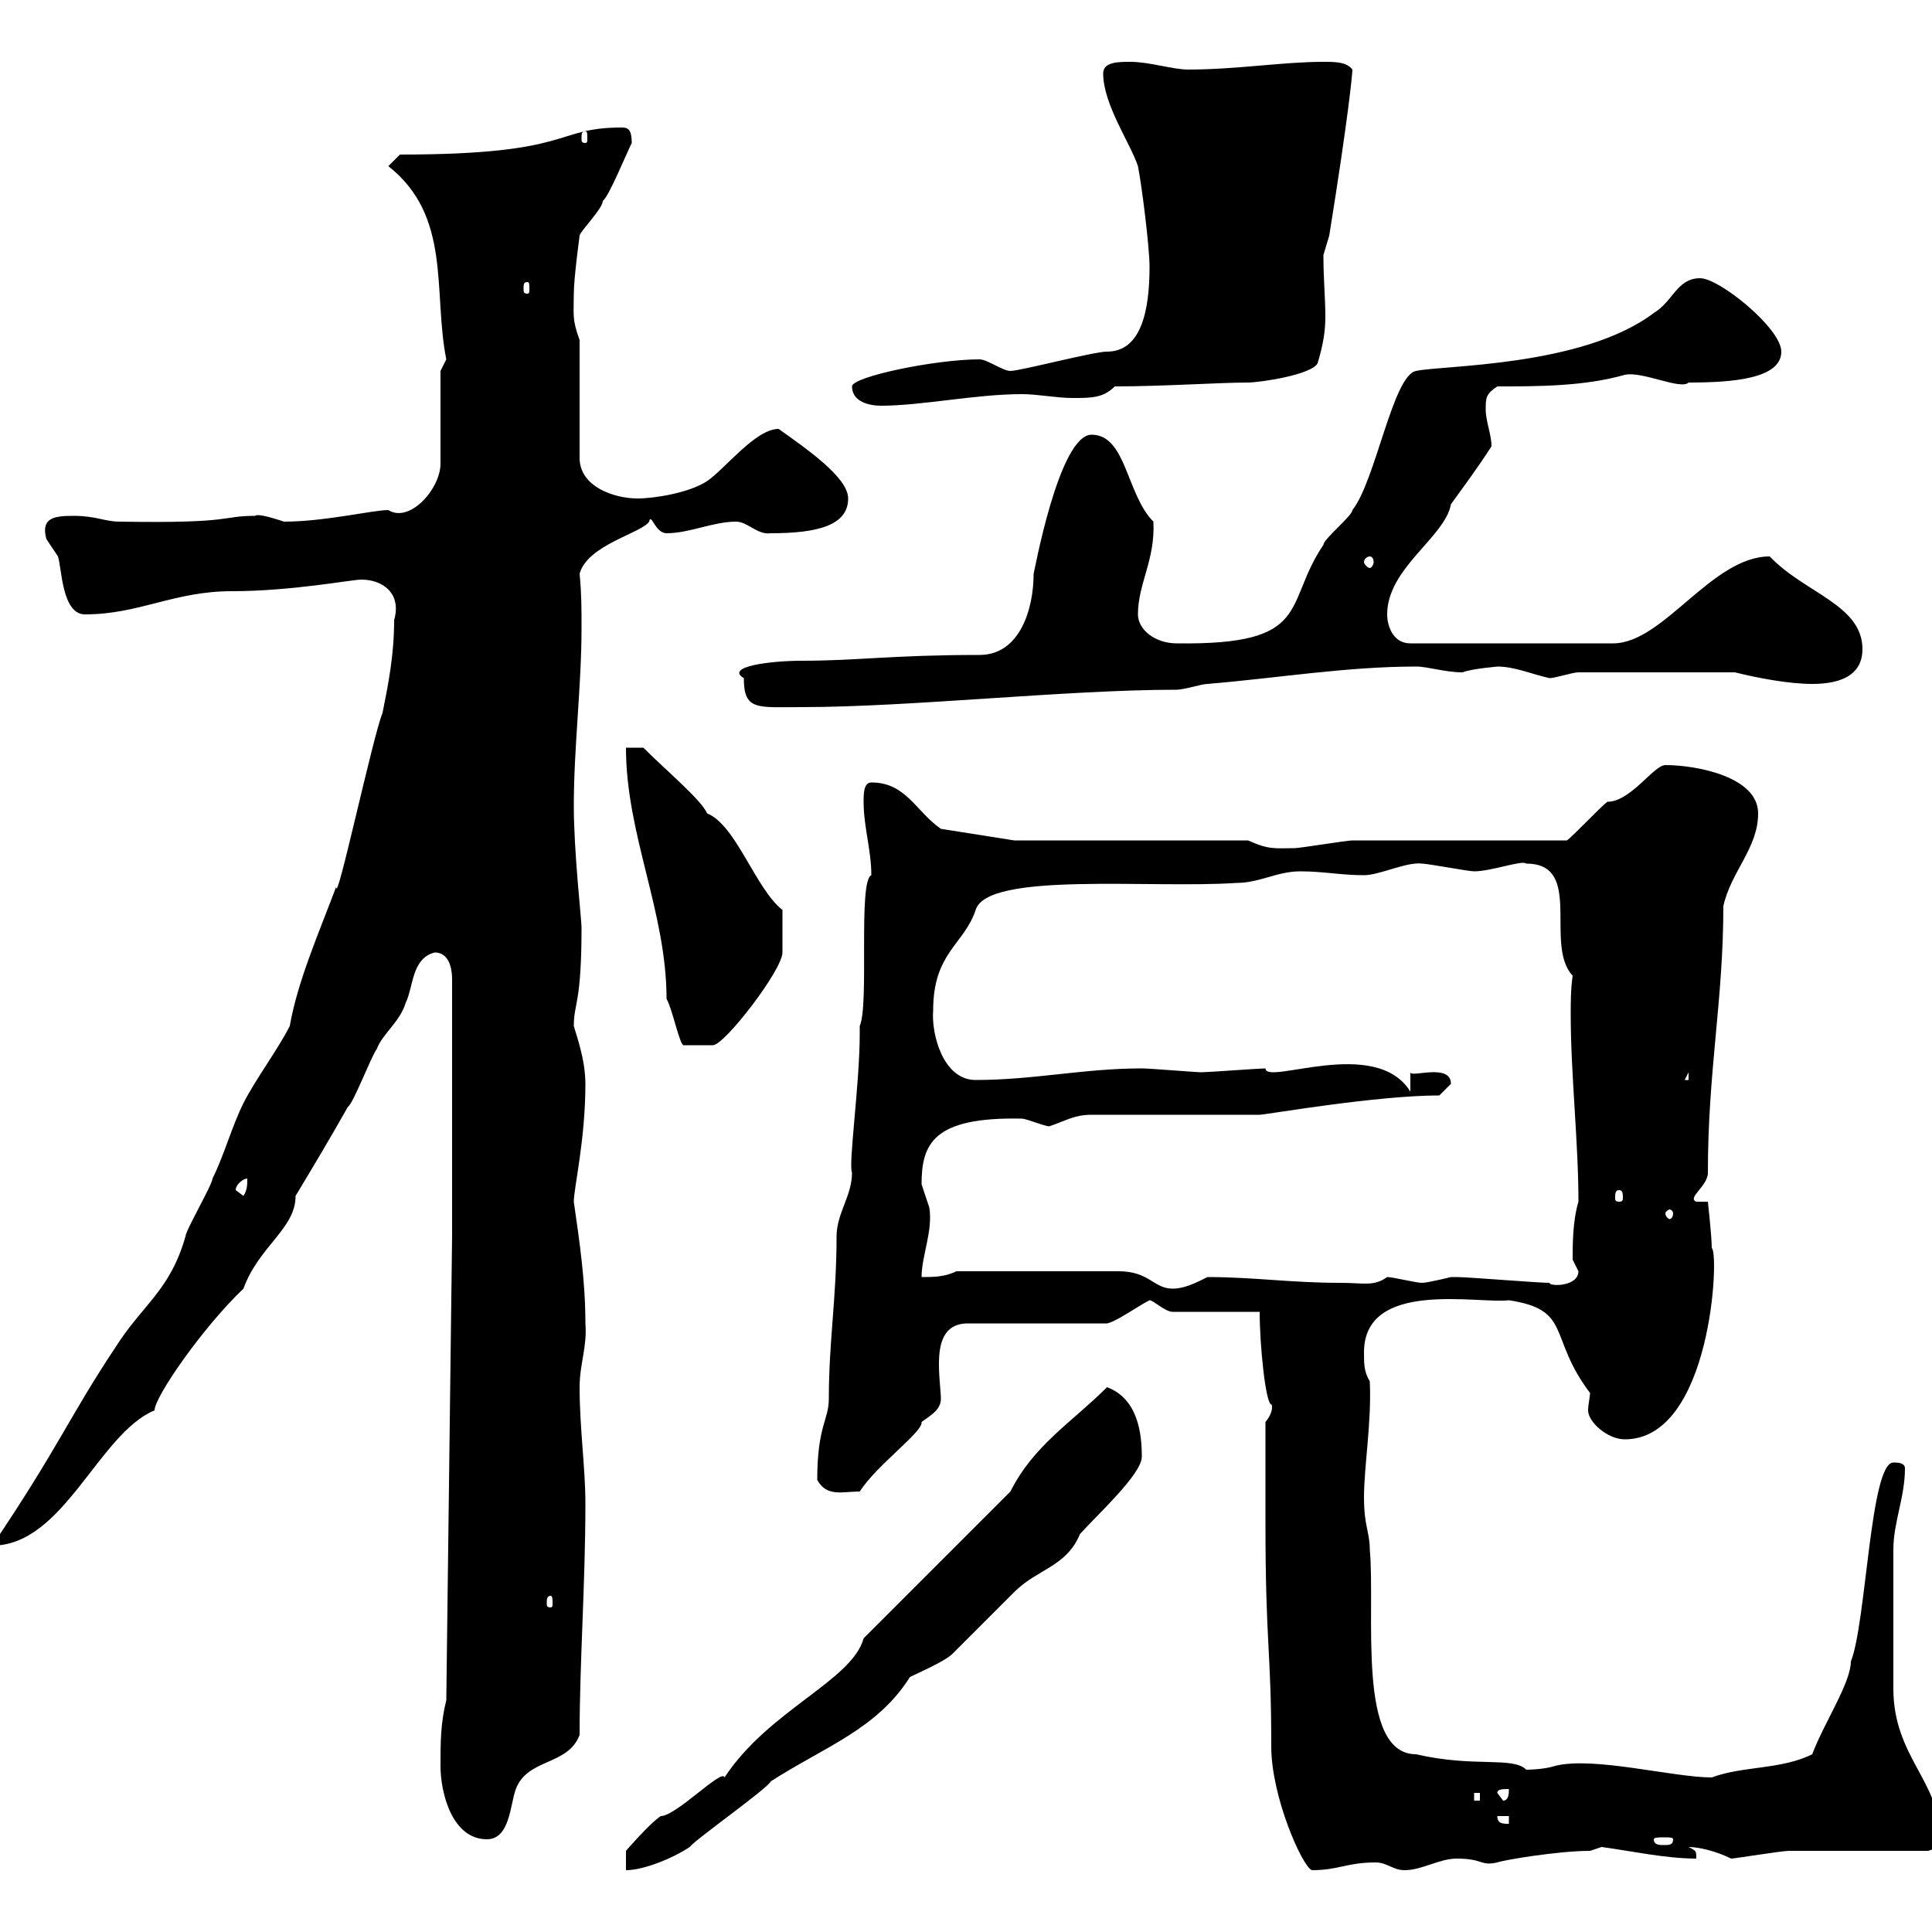 <svg xmlns="http://www.w3.org/2000/svg" xmlns:xlink="http://www.w3.org/1999/xlink" width="300" height="300"><path d="M134.10 254.40C132.30 261 119.40 265.50 112.50 276C112.20 274.50 105 282 102.60 282C100.80 283.20 97.20 287.40 97.20 287.40L97.20 290.40C99.90 290.40 104.40 288.60 107.10 286.80C108 285.60 119.10 277.80 119.70 276.60C128.10 271.20 136.20 268.50 141.30 260.40C142.50 259.80 146.70 258 147.90 256.80C148.50 256.20 156.90 247.80 157.50 247.20C161.10 243.60 165.60 243.30 167.70 238.20C170.40 235.20 177.30 228.90 177.30 226.20C177.30 222.60 176.70 217.20 171.90 215.40C166.50 220.80 160.50 224.40 156.90 231.60ZM196.50 236.40C196.50 255.60 197.40 255.90 197.40 271.20C197.40 279 202.20 289.80 203.70 290.40C207.90 290.40 209.10 289.20 213.60 289.20C215.40 289.20 216.30 290.40 218.10 290.40C220.80 290.40 223.50 288.60 226.20 288.60C230.40 288.60 229.80 289.80 232.50 289.20C233.10 288.90 241.80 287.40 246.90 287.40L248.70 286.80C253.20 287.40 258.60 288.60 263.40 288.60C263.40 287.40 263.40 287.40 262.20 286.80C263.70 286.80 266.40 287.40 268.80 288.60C269.40 288.60 276.60 287.40 277.80 287.40C281.40 287.40 295.80 287.40 299.40 287.40C301.20 286.80 301.20 286.80 301.20 285C301.20 276.60 294 272.70 294 262.20C294 254.40 294 244.80 294 240.60C294 236.40 295.80 232.50 295.80 228C295.80 227.10 294.60 227.10 294 227.10C290.40 227.10 289.80 252 287.40 258C287.40 261.30 283.20 267.60 281.40 272.40C276.60 274.80 270.60 274.20 265.80 276C259.80 276 247.50 272.70 241.50 274.20C239.70 274.80 237 274.80 237 274.80C234.90 272.70 228.90 274.50 219.90 272.40C210.60 272.40 213.60 250.50 212.70 240.60C212.70 237.90 211.80 237 211.80 232.50C211.80 227.70 213 220.80 212.70 214.50C211.80 213 211.80 211.80 211.80 210C211.80 198.60 229.50 202.50 234.30 201.90C244.20 203.40 240.30 207.60 246.90 216.30C246.90 216.90 246.60 218.10 246.60 219C246.60 220.80 249.60 223.50 252.30 223.50C265.80 223.50 267 194.40 265.80 193.80C265.80 192 265.20 186.60 265.20 186.60L263.40 186.60C261.90 186 265.20 184.20 265.20 182.10C265.20 166.20 267.60 155.40 267.60 140.70C268.80 135.30 273 131.70 273 126.30C273 120.60 263.40 118.80 258.60 118.80C256.80 118.80 253.20 124.50 249.60 124.50C248.70 125.10 244.20 129.90 243.30 130.50C237.90 130.50 215.40 130.50 210 130.50C209.10 130.50 201.90 131.70 201 131.70C198 131.70 197.10 132 193.80 130.50L157.50 130.50L146.10 128.70C142.20 126 140.70 121.50 135.30 121.50C134.10 121.50 134.10 123.30 134.10 124.50C134.10 128.40 135.30 132 135.30 135.90C133.20 136.80 135 156 133.50 159.30C133.50 159.30 133.50 160.50 133.50 160.50C133.50 168.30 131.70 180.90 132.30 182.10C132.30 185.70 129.90 188.40 129.90 192C129.90 201.60 128.70 208.20 128.70 217.20C128.70 220.50 126.90 221.40 126.90 229.80C128.40 232.50 130.80 231.60 133.50 231.60C136.20 227.40 143.40 222.30 143.10 220.80C144.30 219.90 146.10 219 146.10 217.20C146.10 216 145.80 214.20 145.80 211.80C145.80 208.80 146.40 205.50 150.30 205.50L171.90 205.50C173.40 205.20 176.70 202.80 178.50 201.90C179.10 201.90 180.90 203.70 182.10 203.70L195.60 203.70C195.60 208.80 196.50 217.80 197.40 218.10C197.40 217.80 198 219 196.50 220.80C196.50 223.50 196.50 233.40 196.50 236.40ZM68.40 274.20C68.40 278.40 70.20 285.60 75.60 285.60C79.20 285.60 79.20 280.20 80.10 277.80C81.90 273 88.20 274.20 90 269.40C90 258 90.90 246 90.90 233.40C90.90 228 90 221.70 90 215.40C90 211.80 91.20 209.10 90.90 205.50C90.90 198.90 90 192.90 89.10 186.60C89.10 184.50 90.90 177 90.90 168.30C90.90 164.40 89.40 160.50 89.10 159.30C89.10 155.70 90.30 156 90.30 144C90.30 142.80 89.10 132.30 89.10 125.10C89.10 116.10 90.30 106.50 90.30 97.50C90.30 94.50 90.30 92.10 90 89.10C91.20 84.60 99.60 82.80 100.80 81C101.10 79.50 101.70 82.80 103.50 82.80C107.10 82.80 110.70 81 114.30 81C116.10 81 117.60 83.10 119.70 82.80C126.90 82.80 131.70 81.60 131.70 77.40C131.70 74.10 125.10 69.60 120.90 66.60C117.30 66.60 112.50 72.90 109.80 74.70C107.10 76.50 101.70 77.40 99 77.40C95.40 77.40 90 75.60 90 71.10L90 52.80C88.80 49.50 89.10 48.90 89.10 45.60C89.10 43.20 90 36.60 90 36.60C90 36 93.60 32.40 93.60 31.20C94.50 30.60 97.20 24 98.10 22.20C98.10 20.10 97.50 19.80 96.60 19.80C85.80 19.80 89.40 24 62.10 24L60.30 25.80C70.20 33.60 67.20 45.30 69.30 55.80C69.30 55.80 68.40 57.60 68.40 57.60L68.40 72C68.40 75.90 63.60 81.30 60.30 79.20C57.90 79.20 50.40 81 44.10 81C41.40 80.10 39.90 79.80 39.60 80.10C34.20 80.10 36.60 81.30 18.60 81C16.20 81 15 80.10 11.40 80.10C8.40 80.10 6.30 80.40 7.20 83.70C7.20 83.70 9 86.40 9 86.40C9.60 88.20 9.60 95.40 13.20 95.40C21.60 95.40 27 91.80 36 91.80C45.30 91.80 54.60 90 56.10 90C59.40 90 62.40 92.10 61.20 96.30C61.20 101.70 60.30 106.20 59.40 110.70C57.90 114.30 52.20 141 52.20 137.70C49.50 144.90 46.20 152.40 45 159.30C43.20 162.90 39.60 167.70 37.80 171.30C36 174.90 34.80 179.40 33 183C33 183.90 28.80 191.10 28.80 192C26.40 200.40 22.20 202.50 18 209.10C10.80 219.90 9.30 224.40-1.20 240C9.90 240 15.30 222.60 24 219C24 216.90 31.50 206.10 37.80 200.10C40.20 193.50 45.90 190.80 45.90 185.70C48.60 181.20 51.30 176.70 54 171.90C54.90 171.30 57.60 164.10 58.50 162.90C59.40 160.50 62.10 158.70 63 155.70C64.20 153.30 63.90 148.80 67.50 147.90C70.20 147.90 70.20 151.50 70.20 152.10L70.20 192L69.30 264C68.40 267.60 68.40 270.60 68.40 274.20ZM259.80 285.60C259.80 286.50 259.20 286.50 258.30 286.50C257.70 286.50 256.80 286.50 256.80 285.60C256.80 285.30 257.70 285.30 258.30 285.30C259.20 285.30 259.80 285.30 259.80 285.60ZM232.50 282L234.30 282L234.30 283.20C233.40 283.20 232.50 283.20 232.50 282ZM228.90 278.40L229.80 278.40L229.80 279.60L228.90 279.60ZM232.50 278.40C232.50 277.80 233.40 277.80 234.30 277.80C234.30 278.40 234.30 279.60 233.40 279.60ZM85.50 247.80C85.80 247.80 85.80 248.40 85.80 249C85.80 249.30 85.80 249.60 85.50 249.60C84.90 249.60 84.90 249.30 84.90 249C84.90 248.40 84.90 247.80 85.50 247.80ZM148.50 197.40C146.70 198.30 144.90 198.30 143.10 198.30C143.10 195 144.90 191.10 144.30 187.50C144.30 187.50 143.10 183.90 143.10 183.90C143.10 177.60 144.90 173.40 158.70 173.70C159.30 173.70 162.30 174.90 162.90 174.90C165.60 174 166.80 173.10 169.50 173.10C173.10 173.10 192 173.10 195.60 173.10C196.50 173.10 213.60 170.10 223.50 170.10C223.50 170.10 225.30 168.30 225.30 168.30C225.30 165 219 167.40 219 166.50L219 169.50C213.60 160.80 196.50 168.60 196.50 165.90C195.60 165.90 187.50 166.50 186.60 166.50C185.70 166.50 178.50 165.90 177.30 165.90C168.30 165.90 160.50 167.70 151.50 167.70C146.40 167.70 144.60 160.50 144.90 156.90C144.90 147.90 149.70 146.70 151.50 141.30C153.30 135.30 178.80 138 192 137.10C195.60 137.10 198.30 135.30 201.90 135.30C205.50 135.30 208.20 135.90 211.80 135.90C214.20 135.90 218.40 133.80 220.80 134.10C221.70 134.10 228 135.30 228.90 135.30C231.60 135.30 236.40 133.50 237 134.10C246 134.10 239.70 146.70 244.20 151.50C243.90 153.60 243.90 155.70 243.90 157.50C243.90 166.80 245.10 177.30 245.10 186.60C244.20 189.60 244.20 193.20 244.20 195.60C244.20 195.60 245.10 197.40 245.10 197.40C245.10 199.80 240.60 199.80 240.60 199.20C238.80 199.20 228 198.30 226.20 198.30C226.20 198.30 226.20 198.30 225.30 198.30C225.30 198.30 221.70 199.20 220.80 199.20C219.90 199.20 216.30 198.30 215.40 198.30C213.30 199.80 211.80 199.20 208.20 199.20C200.40 199.20 194.70 198.30 187.50 198.30C185.70 199.20 183.90 200.10 182.10 200.10C179.10 200.10 178.50 197.40 173.70 197.40ZM259.80 188.40C259.80 189 259.50 189.30 259.20 189.30C259.20 189.30 258.60 189 258.60 188.40C258.60 188.10 259.20 187.80 259.20 187.80C259.50 187.80 259.80 188.10 259.80 188.40ZM36.60 184.80C36.60 183.90 37.80 183 38.40 183C38.40 183.90 38.40 184.80 37.80 185.70C37.80 185.70 36.60 184.80 36.60 184.80ZM251.40 184.80C252 184.80 252 185.40 252 186C252 186.30 252 186.60 251.40 186.60C250.80 186.60 250.80 186.30 250.80 186C250.80 185.40 250.80 184.80 251.40 184.80ZM262.20 166.50L262.20 167.70L261.60 167.70ZM97.20 116.10C97.20 129.60 103.50 141.60 103.50 155.10C104.40 156.60 105.60 162.60 106.20 162.30L110.70 162.30C112.50 162.30 121.50 150.60 121.50 147.90C121.50 146.40 121.50 144.90 121.50 141.30C117.30 138 114.30 128.10 109.80 126.30C108.90 124.20 103.50 119.70 99.90 116.10ZM115.50 105.30C115.50 110.40 117.60 109.80 124.50 109.80C141.30 109.80 165.60 107.10 182.70 107.10C183.90 107.10 186.60 106.20 187.50 106.20C198.30 105.30 209.10 103.50 219.90 103.50C221.70 103.50 224.40 104.40 227.10 104.40C228.60 103.80 232.80 103.50 232.50 103.50C235.20 103.50 237.90 104.70 240.60 105.30C241.50 105.30 244.20 104.40 245.10 104.40L269.40 104.40C273 105.30 277.80 106.20 281.40 106.20C285 106.20 289.20 105.30 289.20 100.80C289.20 93.90 280.20 92.10 274.80 86.40C265.80 86.40 258.30 99.90 250.50 99.90L219 99.90C216.30 99.90 215.40 97.20 215.40 95.40C215.40 88.20 224.40 83.40 225.30 78.30C226.80 76.20 229.50 72.60 231.60 69.30C231.60 67.50 230.70 65.40 230.70 63.60C230.70 61.80 230.70 61.20 232.50 60C238.80 60 246 60 252.30 58.20C255 57.60 261 60.60 262.20 59.40C269.10 59.40 276.60 58.80 276.60 54.60C276.60 51 267 43.20 264 43.20C260.40 43.20 259.80 46.80 256.80 48.60C245.70 57 223.80 56.70 219.90 57.60C216.30 58.20 213.60 74.70 210 79.20C210 80.10 205.50 83.70 205.50 84.60C199.20 93.90 204 100.20 182.70 99.90C179.40 99.90 176.70 97.80 176.70 95.40C176.70 90.60 179.40 87 179.10 81C174.90 76.80 174.90 67.50 169.50 67.50C164.40 67.50 160.50 89.40 160.50 89.10C160.50 94.50 158.40 101.70 152.10 101.70C138.60 101.70 133.20 102.60 124.50 102.60C119.70 102.60 112.50 103.50 115.50 105.30ZM212.70 86.40C213 86.40 213.30 86.70 213.30 87.30C213.30 87.60 213 88.20 212.70 88.20C212.40 88.20 211.80 87.60 211.80 87.30C211.80 86.70 212.40 86.40 212.70 86.40ZM132.30 60C132.30 62.40 135 63 136.80 63C143.10 63 151.50 61.20 158.70 61.20C161.10 61.20 164.10 61.80 166.50 61.80C169.50 61.80 171.30 61.80 173.10 60C180.60 60 189.30 59.40 193.80 59.40C195.60 59.40 203.70 58.20 204.60 56.40C205.50 53.40 205.80 51.30 205.80 49.20C205.80 46.20 205.50 43.50 205.50 39.60C205.50 39.60 206.40 36.60 206.40 36.60C209.40 18 210 11.40 210 10.80C209.10 9.60 207.30 9.60 205.50 9.60C199.20 9.60 192 10.80 184.50 10.80C182.10 10.80 178.50 9.60 175.50 9.60C173.70 9.60 171.30 9.60 171.30 11.40C171.30 16.20 175.50 22.20 176.70 25.80C177.30 28.80 178.50 38.40 178.50 41.40C178.50 48 177.30 54.60 171.90 54.60C169.80 54.60 158.40 57.60 156.90 57.60C155.70 57.60 153.30 55.80 152.10 55.80C145.20 55.80 132.30 58.50 132.30 60ZM81.90 43.80C82.20 43.80 82.20 44.10 82.20 45C82.20 45.30 82.20 45.60 81.90 45.60C81.30 45.60 81.30 45.30 81.30 45C81.30 44.10 81.30 43.80 81.90 43.80ZM90.90 20.40C91.20 20.40 91.20 20.70 91.20 21.60C91.20 21.90 91.20 22.20 90.90 22.20C90.30 22.20 90.30 21.90 90.30 21.60C90.30 20.70 90.30 20.40 90.90 20.40Z"/></svg>